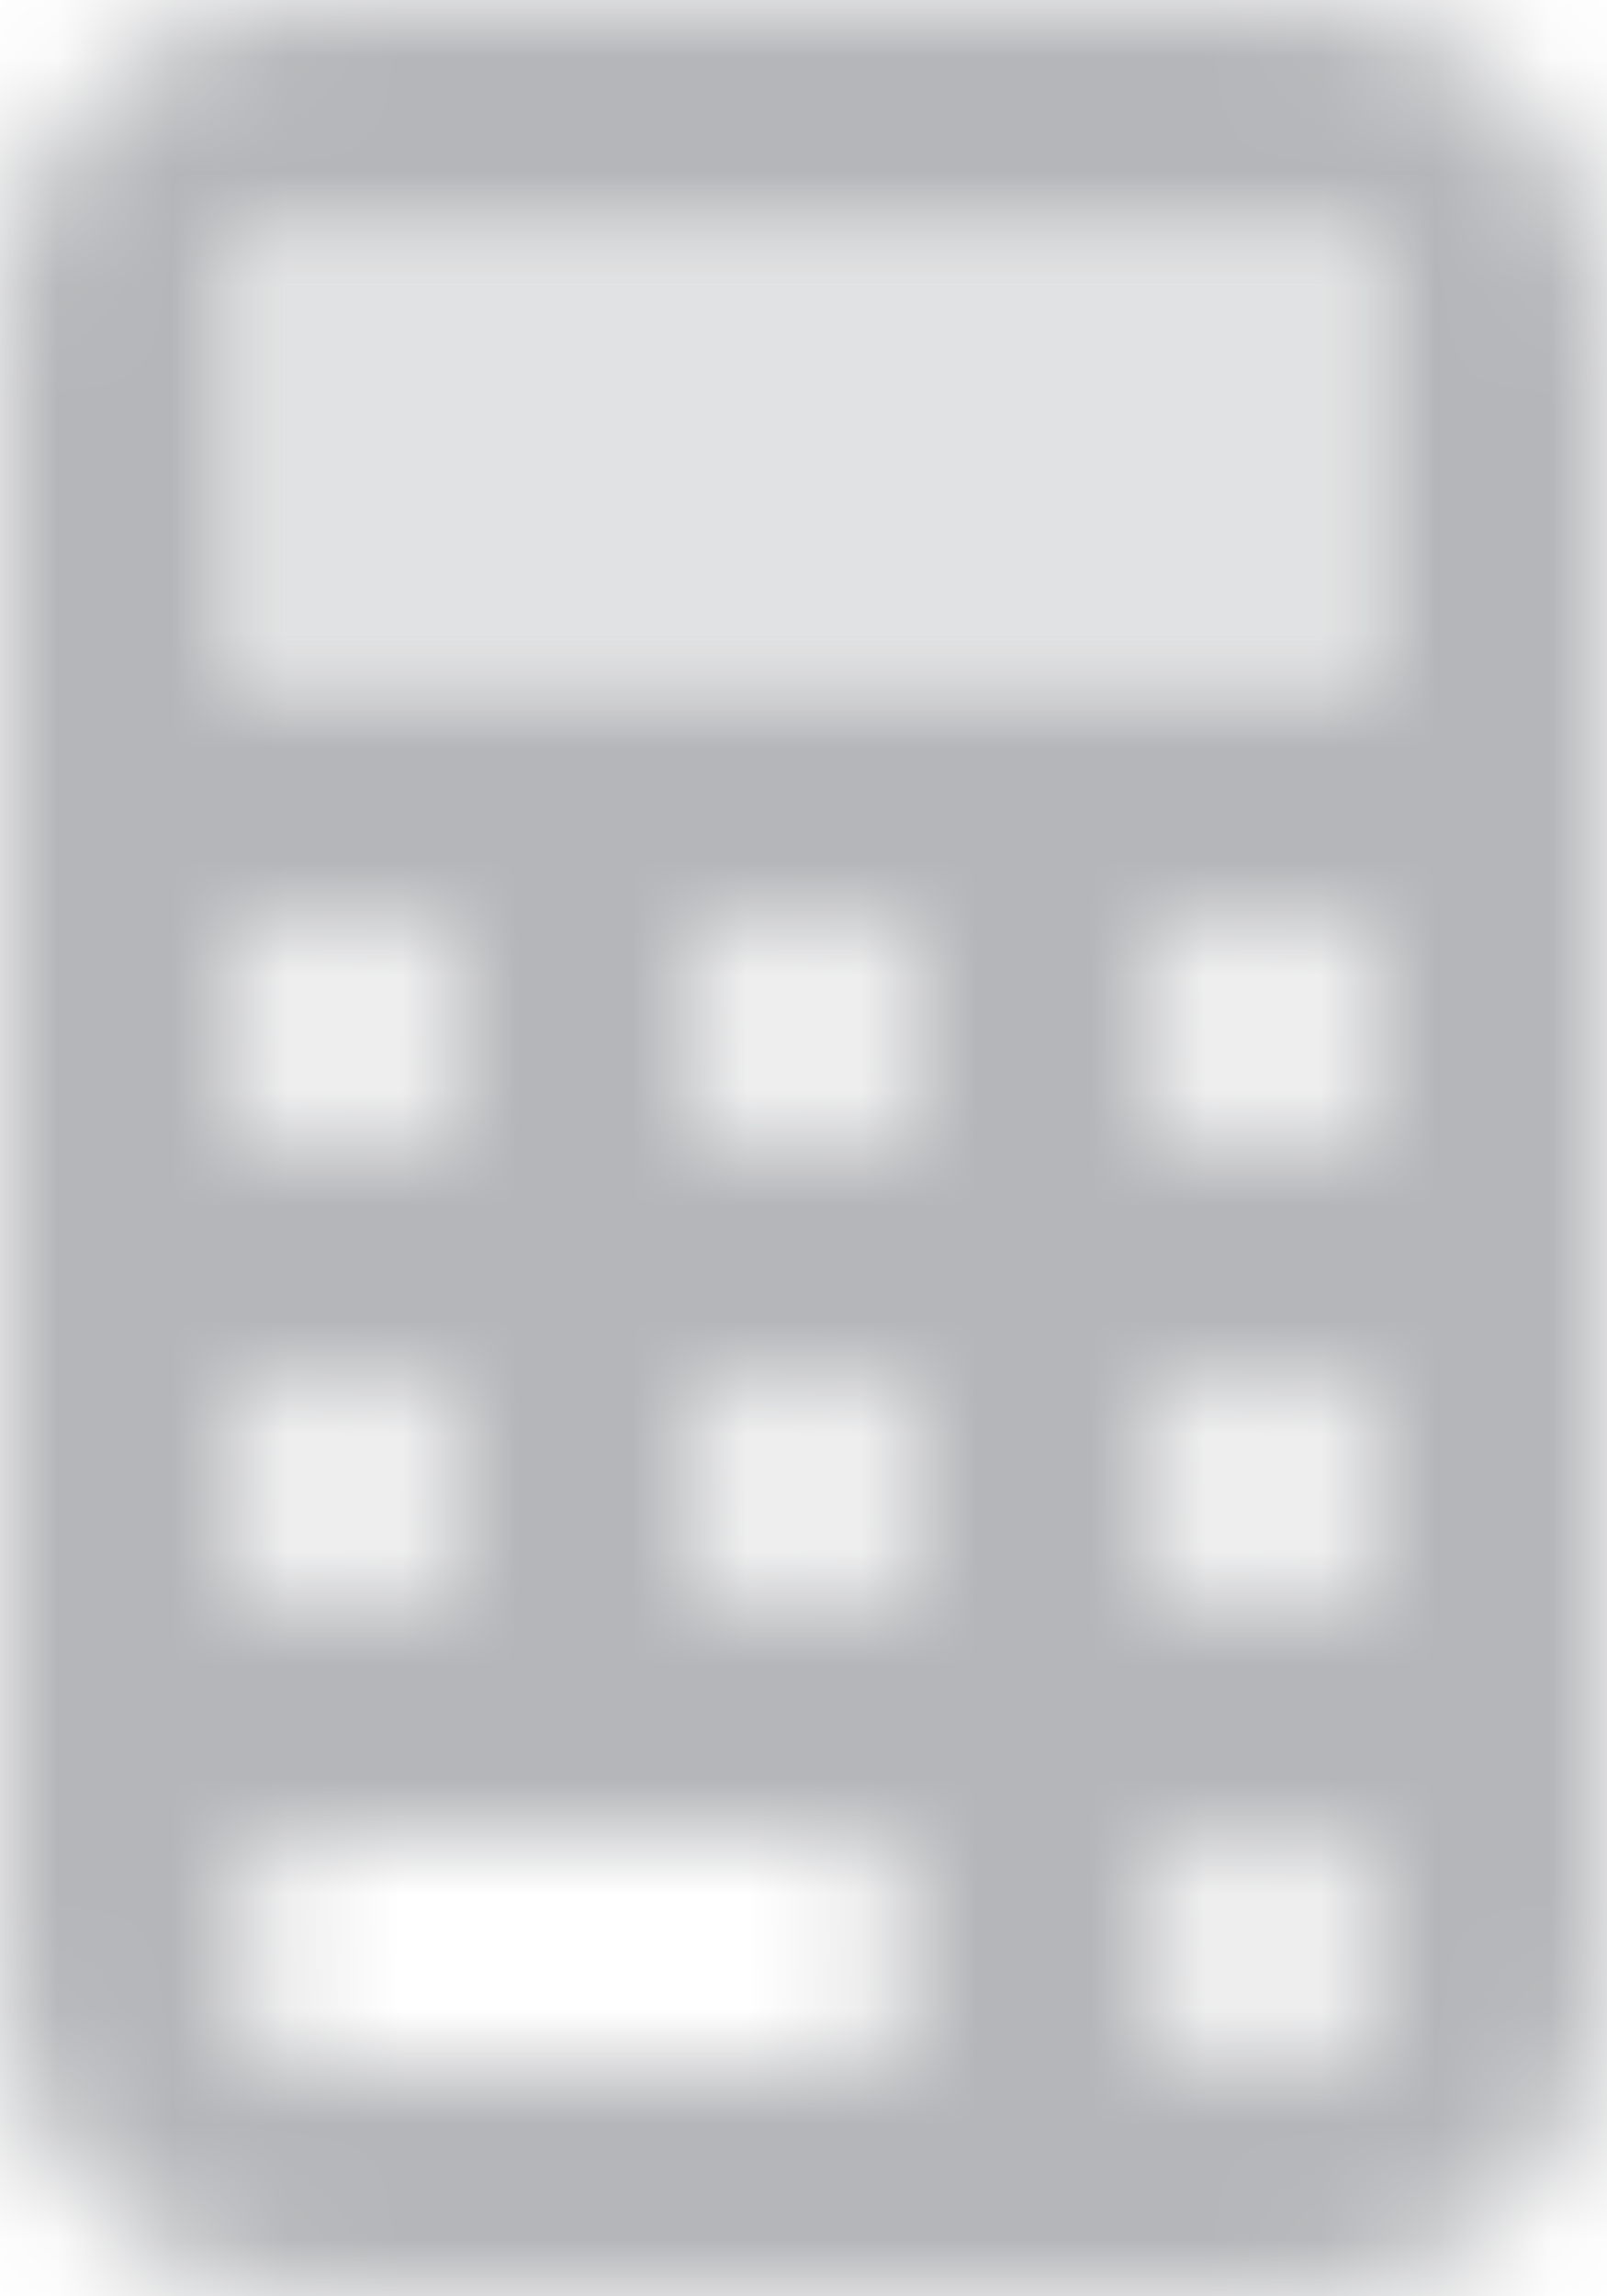 <?xml version="1.0" encoding="UTF-8"?>
<svg width="14px" height="20px" viewBox="0 0 14 20" version="1.1" xmlns="http://www.w3.org/2000/svg" xmlns:xlink="http://www.w3.org/1999/xlink">
    <title>2. Icon / 2. Decorative / Product / Fee Trades Copy 7</title>
    <defs>
        <rect id="path-1" x="0" y="0" width="10" height="4"></rect>
        <path d="M11.333,0 C12.806,-1.57861456e-15 14,1.194 14,2.667 L14,17.333 C14,18.806 12.806,20 11.333,20 L2.667,20 C1.194,20 -7.07817419e-16,18.806 0,17.333 L0,2.667 C-1.80361e-16,1.194 1.194,2.705415e-16 2.667,0 L11.333,0 Z M11,16 C10.448,16 10,16.448 10,17 C10,17.552 10.448,18 11,18 C11.552,18 12,17.552 12,17 C12,16.448 11.552,16 11,16 Z M7,16 L3,16 C2.448,16 2,16.448 2,17 C2,17.552 2.448,18 3,18 L3,18 L7,18 C7.552,18 8,17.552 8,17 C8,16.448 7.552,16 7,16 L7,16 Z M3,12 C2.448,12 2,12.448 2,13 C2,13.552 2.448,14 3,14 C3.552,14 4,13.552 4,13 C4,12.448 3.552,12 3,12 Z M7,12 C6.448,12 6,12.448 6,13 C6,13.552 6.448,14 7,14 C7.552,14 8,13.552 8,13 C8,12.448 7.552,12 7,12 Z M11,12 C10.448,12 10,12.448 10,13 C10,13.552 10.448,14 11,14 C11.552,14 12,13.552 12,13 C12,12.448 11.552,12 11,12 Z M3,8 C2.448,8 2,8.448 2,9 C2,9.552 2.448,10 3,10 C3.552,10 4,9.552 4,9 C4,8.448 3.552,8 3,8 Z M7,8 C6.448,8 6,8.448 6,9 C6,9.552 6.448,10 7,10 C7.552,10 8,9.552 8,9 C8,8.448 7.552,8 7,8 Z M11,8 C10.448,8 10,8.448 10,9 C10,9.552 10.448,10 11,10 C11.552,10 12,9.552 12,9 C12,8.448 11.552,8 11,8 Z M12,2 L2,2 L2,6 L12,6 L12,2 Z" id="path-3"></path>
    </defs>
    <g id="Insights" stroke="none" stroke-width="1" fill="none" fill-rule="evenodd">
        <g id="2.-Icon-/-2.-Decorative-/-Product-/-Profile-/-Tax_Planning" transform="translate(-5, -2)">
            <g id="icon-color" transform="translate(7, 4)">
                <mask id="mask-2" fill="white">
                    <use xlink:href="#path-1"></use>
                </mask>
                <g id="Mask" opacity="0.4"></g>
                <g id="3.-Color-/-1.-UI-/-1.-Primary-/-1.-Carson-Wealth" opacity="0.4" mask="url(#mask-2)" fill="#b5b6b9">
                    <g transform="translate(-7, -4)" id="Green">
                        <rect x="0" y="0" width="24" height="24"></rect>
                    </g>
                </g>
            </g>
            <g id="icon-color" transform="translate(5, 2)">
                <mask id="mask-4" fill="white">
                    <use xlink:href="#path-3"></use>
                </mask>
                <g id="Mask"></g>
                <g id="3.-Color-/-1.-UI-/-1.-Primary-/-1.-Carson-Wealth" mask="url(#mask-4)" fill="#b5b6b9">
                    <g transform="translate(-5, -2)" id="Green">
                        <rect x="0" y="0" width="24" height="24"></rect>
                    </g>
                </g>
            </g>
        </g>
    </g>
</svg>